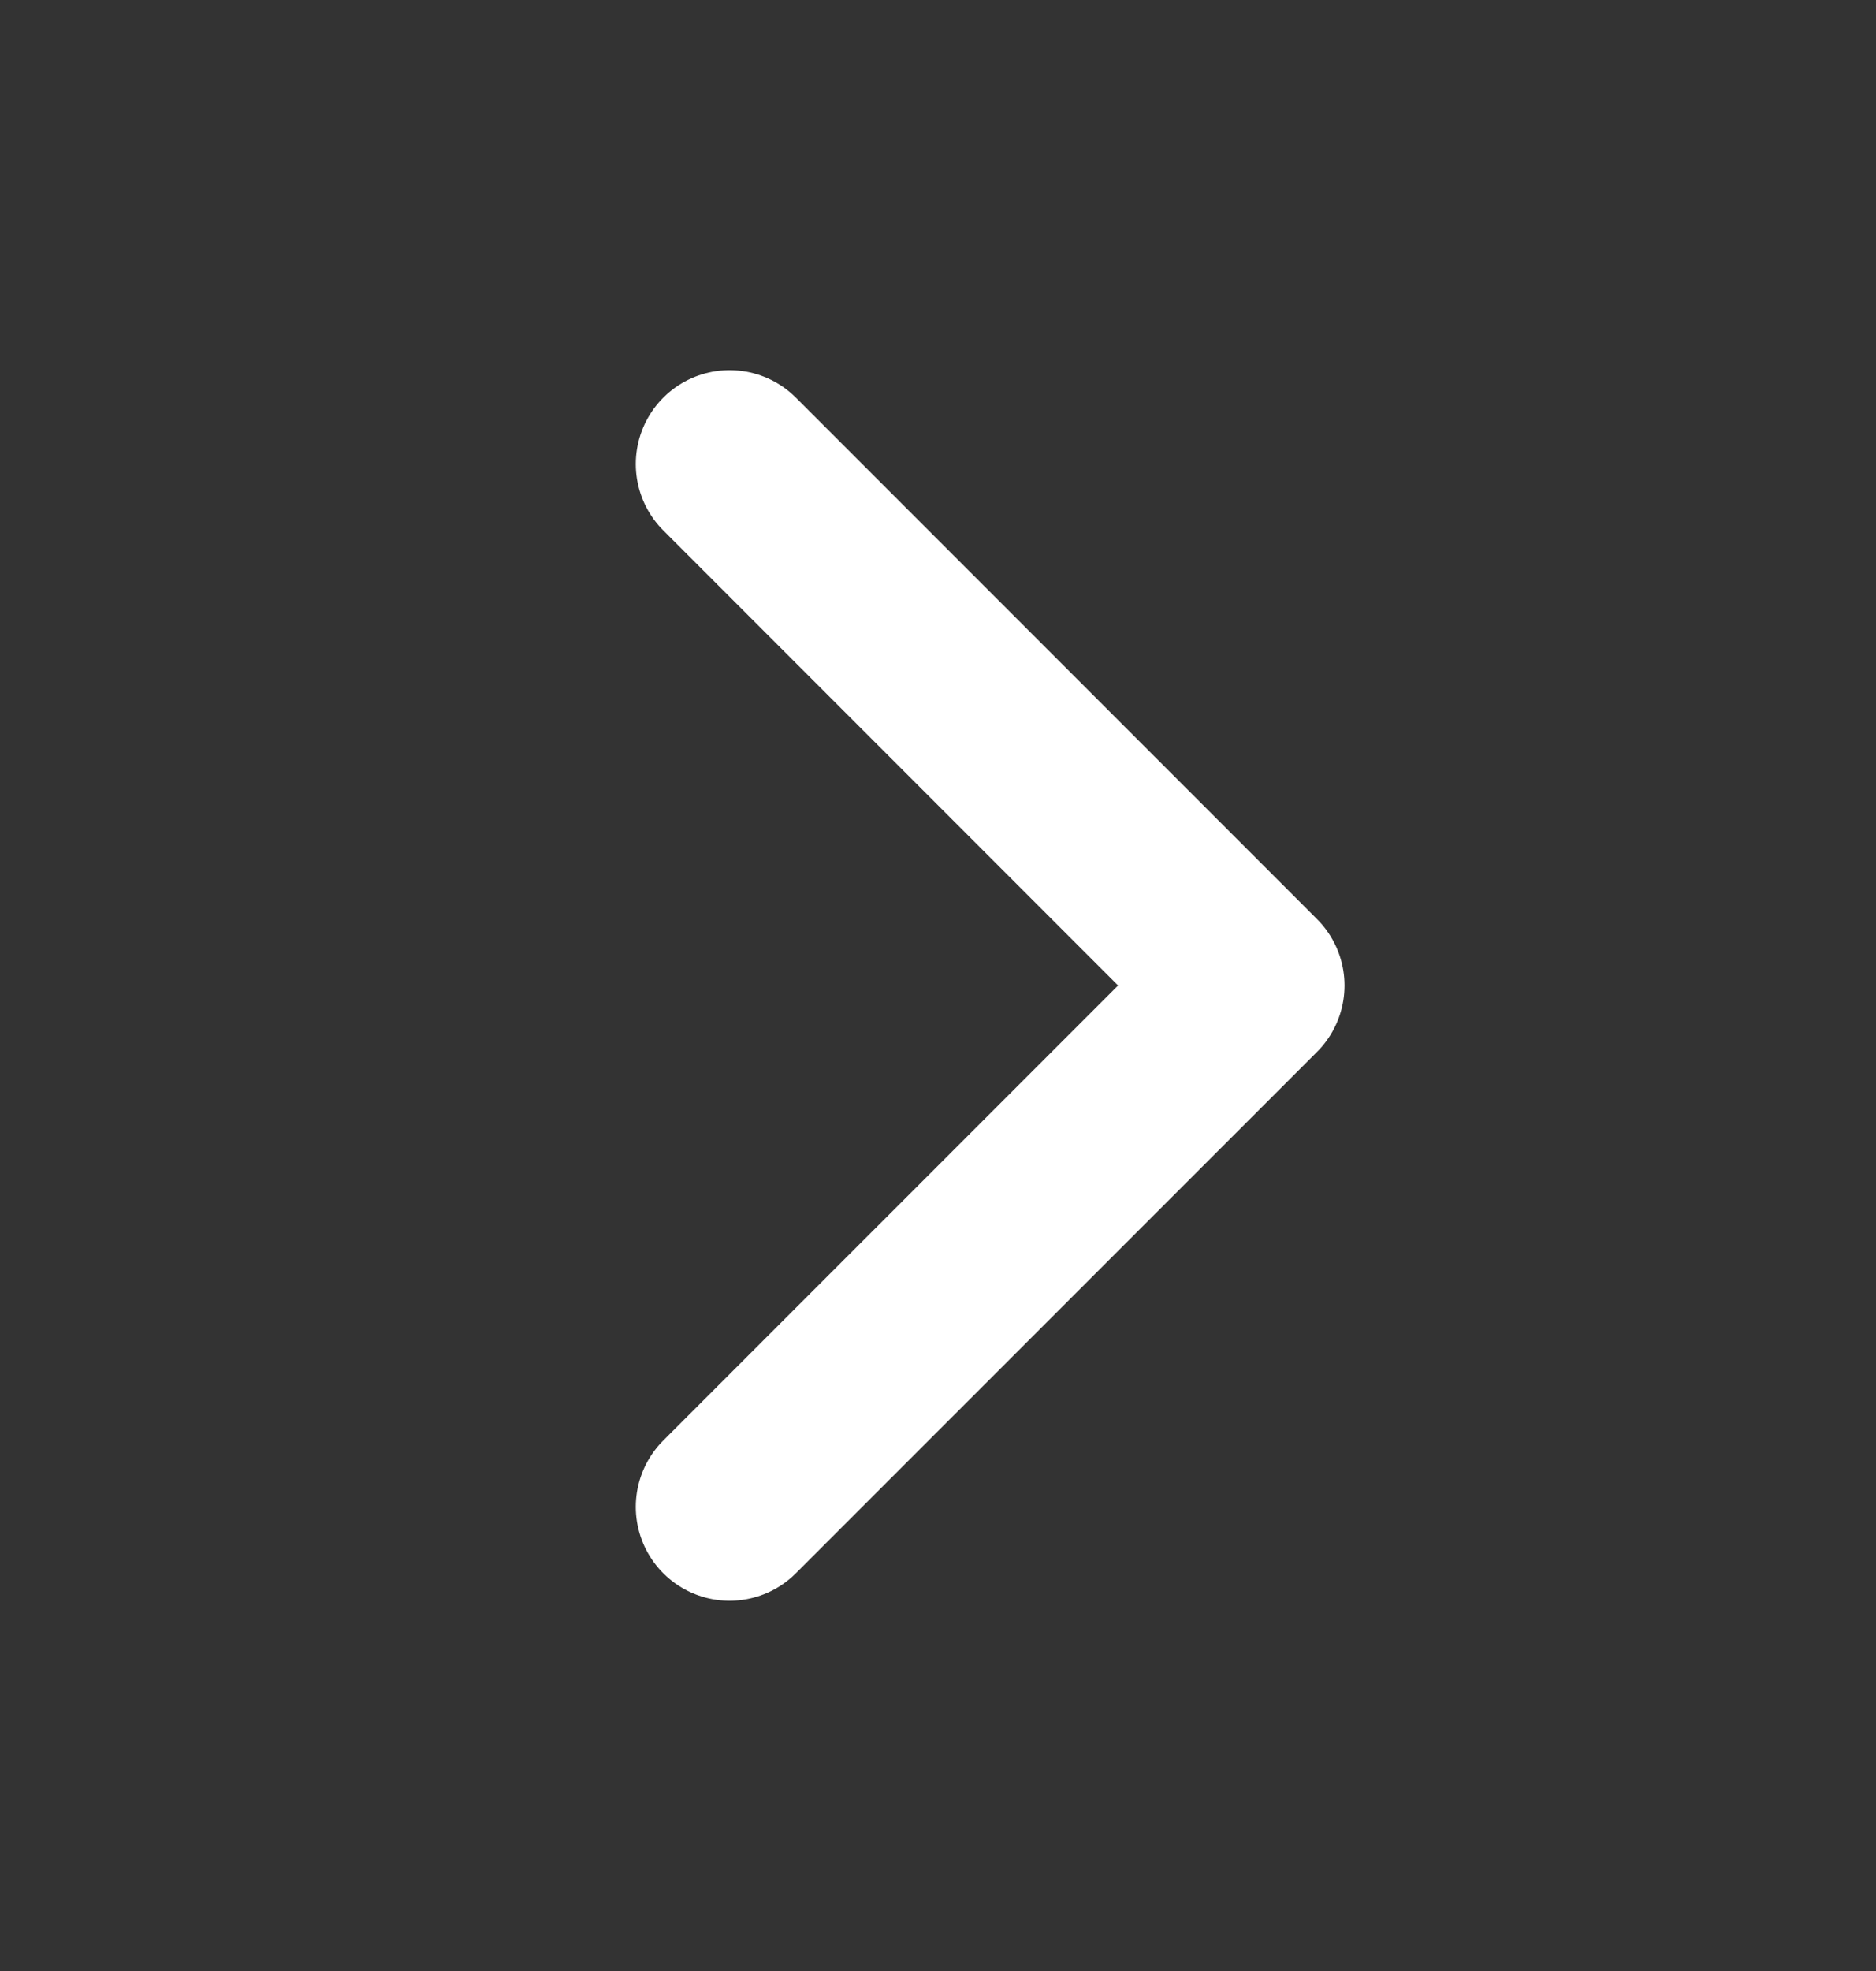 <svg width="20" height="21" viewBox="0 0 20 21" fill="none" xmlns="http://www.w3.org/2000/svg">
<rect x="0" y="0" width="20" height="21" fill="#333333" stroke="none"/>
<g id="iconamoon:arrow-up-2-thin">
<path id="Vector" d="M7.778 16.055L13.334 10.5L7.778 4.944" stroke="white" stroke-width="2" stroke-linecap="round" stroke-linejoin="round"/>
</g>
</svg>
